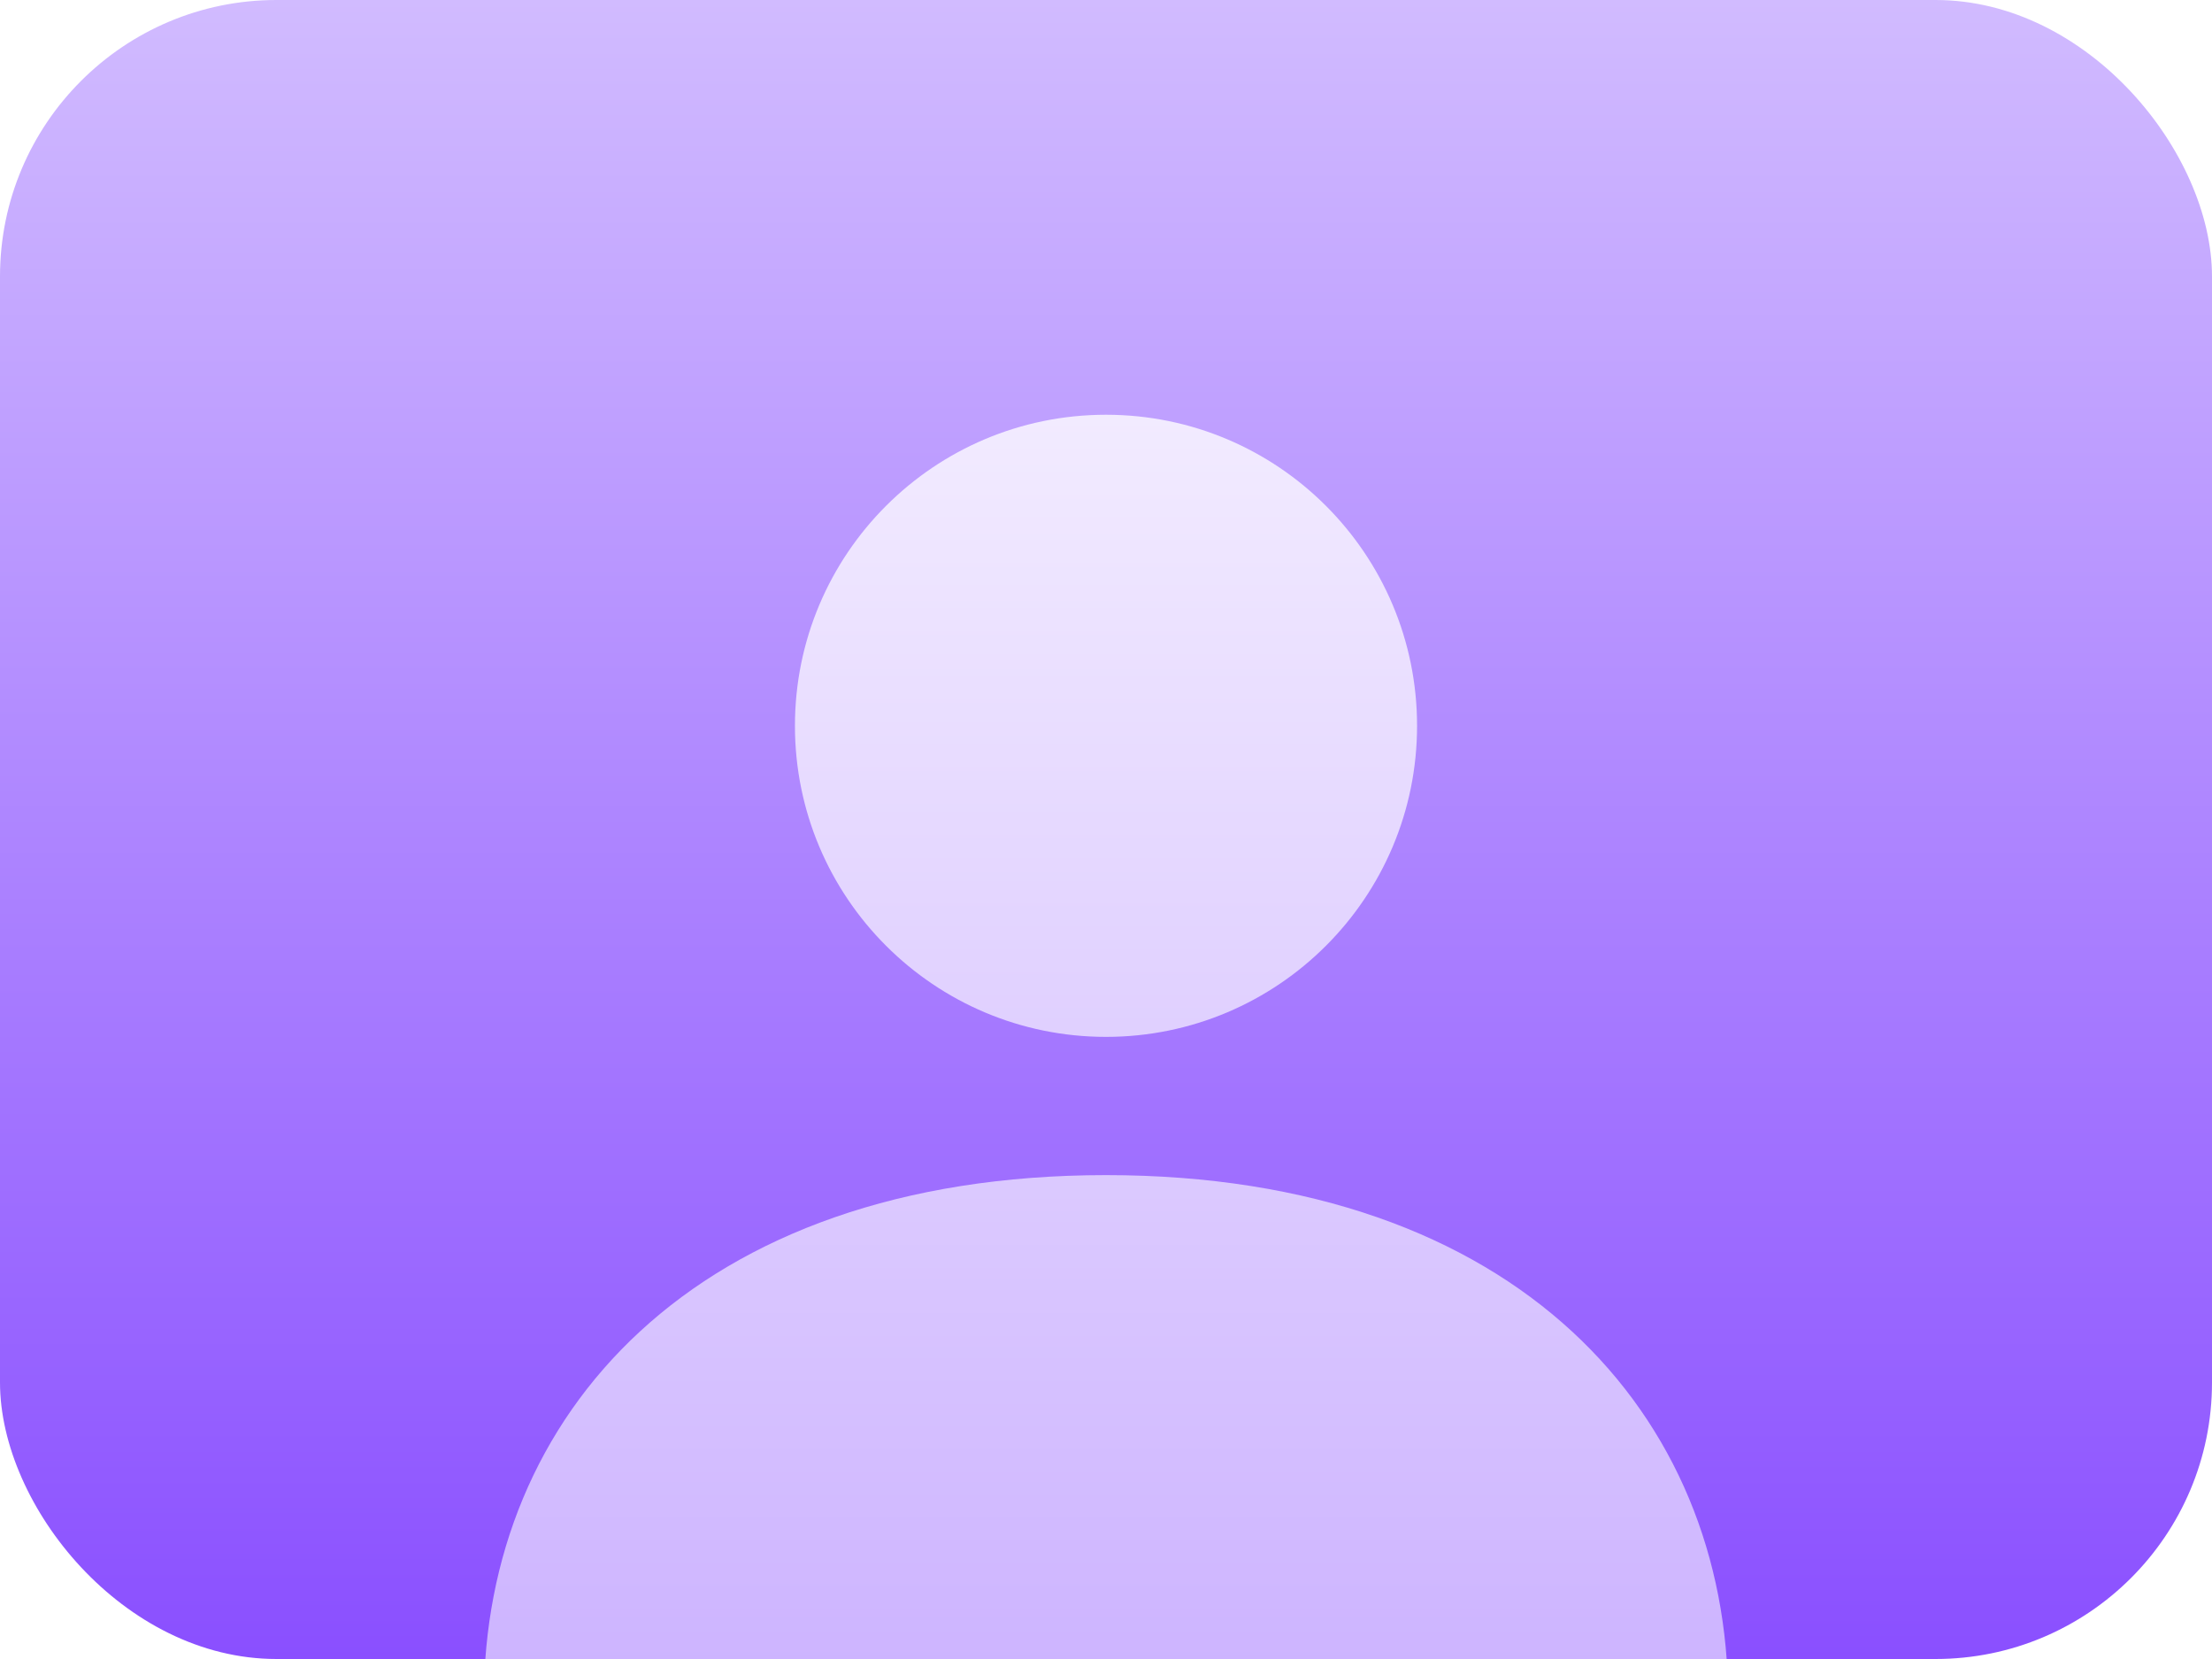 <svg width="48" height="36" viewBox="0 0 48 36" fill="none" xmlns="http://www.w3.org/2000/svg">
<g filter="url(#filter0_iiii_20396_387080)">
<g clip-path="url(#clip0_20396_387080)">
<rect width="48" height="36" rx="6" fill="url(#paint0_linear_20396_387080)"/>
<path d="M24 25.5C32.956 25.5 37.5 30.742 37.5 36.882C37.5 43.022 31.456 46.5 24 46.5C16.544 46.5 10.5 43.022 10.5 36.882C10.5 30.742 15.044 25.5 24 25.5ZM24 9C27.728 9 30.75 12.022 30.75 15.75C30.75 19.478 27.728 22.5 24 22.5C20.272 22.5 17.25 19.478 17.25 15.75C17.25 12.022 20.272 9 24 9Z" fill="url(#paint1_linear_20396_387080)"/>
</g>
</g>
<defs>
<filter id="filter0_iiii_20396_387080" x="-3" y="-3" width="54" height="42" filterUnits="userSpaceOnUse" color-interpolation-filters="sRGB">
<feFlood flood-opacity="0" result="BackgroundImageFix"/>
<feBlend mode="normal" in="SourceGraphic" in2="BackgroundImageFix" result="shape"/>
<feColorMatrix in="SourceAlpha" type="matrix" values="0 0 0 0 0 0 0 0 0 0 0 0 0 0 0 0 0 0 127 0" result="hardAlpha"/>
<feOffset dx="1.5" dy="1.5"/>
<feGaussianBlur stdDeviation="0.75"/>
<feComposite in2="hardAlpha" operator="arithmetic" k2="-1" k3="1"/>
<feColorMatrix type="matrix" values="0 0 0 0 1 0 0 0 0 1 0 0 0 0 1 0 0 0 0.25 0"/>
<feBlend mode="overlay" in2="shape" result="effect1_innerShadow_20396_387080"/>
<feColorMatrix in="SourceAlpha" type="matrix" values="0 0 0 0 0 0 0 0 0 0 0 0 0 0 0 0 0 0 127 0" result="hardAlpha"/>
<feOffset dx="3" dy="3"/>
<feGaussianBlur stdDeviation="1.5"/>
<feComposite in2="hardAlpha" operator="arithmetic" k2="-1" k3="1"/>
<feColorMatrix type="matrix" values="0 0 0 0 1 0 0 0 0 1 0 0 0 0 1 0 0 0 0.2 0"/>
<feBlend mode="overlay" in2="effect1_innerShadow_20396_387080" result="effect2_innerShadow_20396_387080"/>
<feColorMatrix in="SourceAlpha" type="matrix" values="0 0 0 0 0 0 0 0 0 0 0 0 0 0 0 0 0 0 127 0" result="hardAlpha"/>
<feOffset dx="-3" dy="-3"/>
<feGaussianBlur stdDeviation="1.5"/>
<feComposite in2="hardAlpha" operator="arithmetic" k2="-1" k3="1"/>
<feColorMatrix type="matrix" values="0 0 0 0 0 0 0 0 0 0 0 0 0 0 0 0 0 0 0.05 0"/>
<feBlend mode="overlay" in2="effect2_innerShadow_20396_387080" result="effect3_innerShadow_20396_387080"/>
<feColorMatrix in="SourceAlpha" type="matrix" values="0 0 0 0 0 0 0 0 0 0 0 0 0 0 0 0 0 0 127 0" result="hardAlpha"/>
<feOffset dx="-1.5" dy="-1.5"/>
<feGaussianBlur stdDeviation="0.75"/>
<feComposite in2="hardAlpha" operator="arithmetic" k2="-1" k3="1"/>
<feColorMatrix type="matrix" values="0 0 0 0 0 0 0 0 0 0 0 0 0 0 0 0 0 0 0.05 0"/>
<feBlend mode="overlay" in2="effect3_innerShadow_20396_387080" result="effect4_innerShadow_20396_387080"/>
</filter>
<linearGradient id="paint0_linear_20396_387080" x1="24" y1="0" x2="24" y2="36" gradientUnits="userSpaceOnUse">
<stop stop-color="#D1BBFF"/>
<stop offset="1" stop-color="#8A4FFF"/>
</linearGradient>
<linearGradient id="paint1_linear_20396_387080" x1="24" y1="9" x2="24" y2="46.5" gradientUnits="userSpaceOnUse">
<stop stop-color="#F2EBFF"/>
<stop offset="1" stop-color="#BF9FFF"/>
</linearGradient>
<clipPath id="clip0_20396_387080">
<rect width="48" height="36" rx="6" fill="white"/>
</clipPath>
</defs>
</svg>
